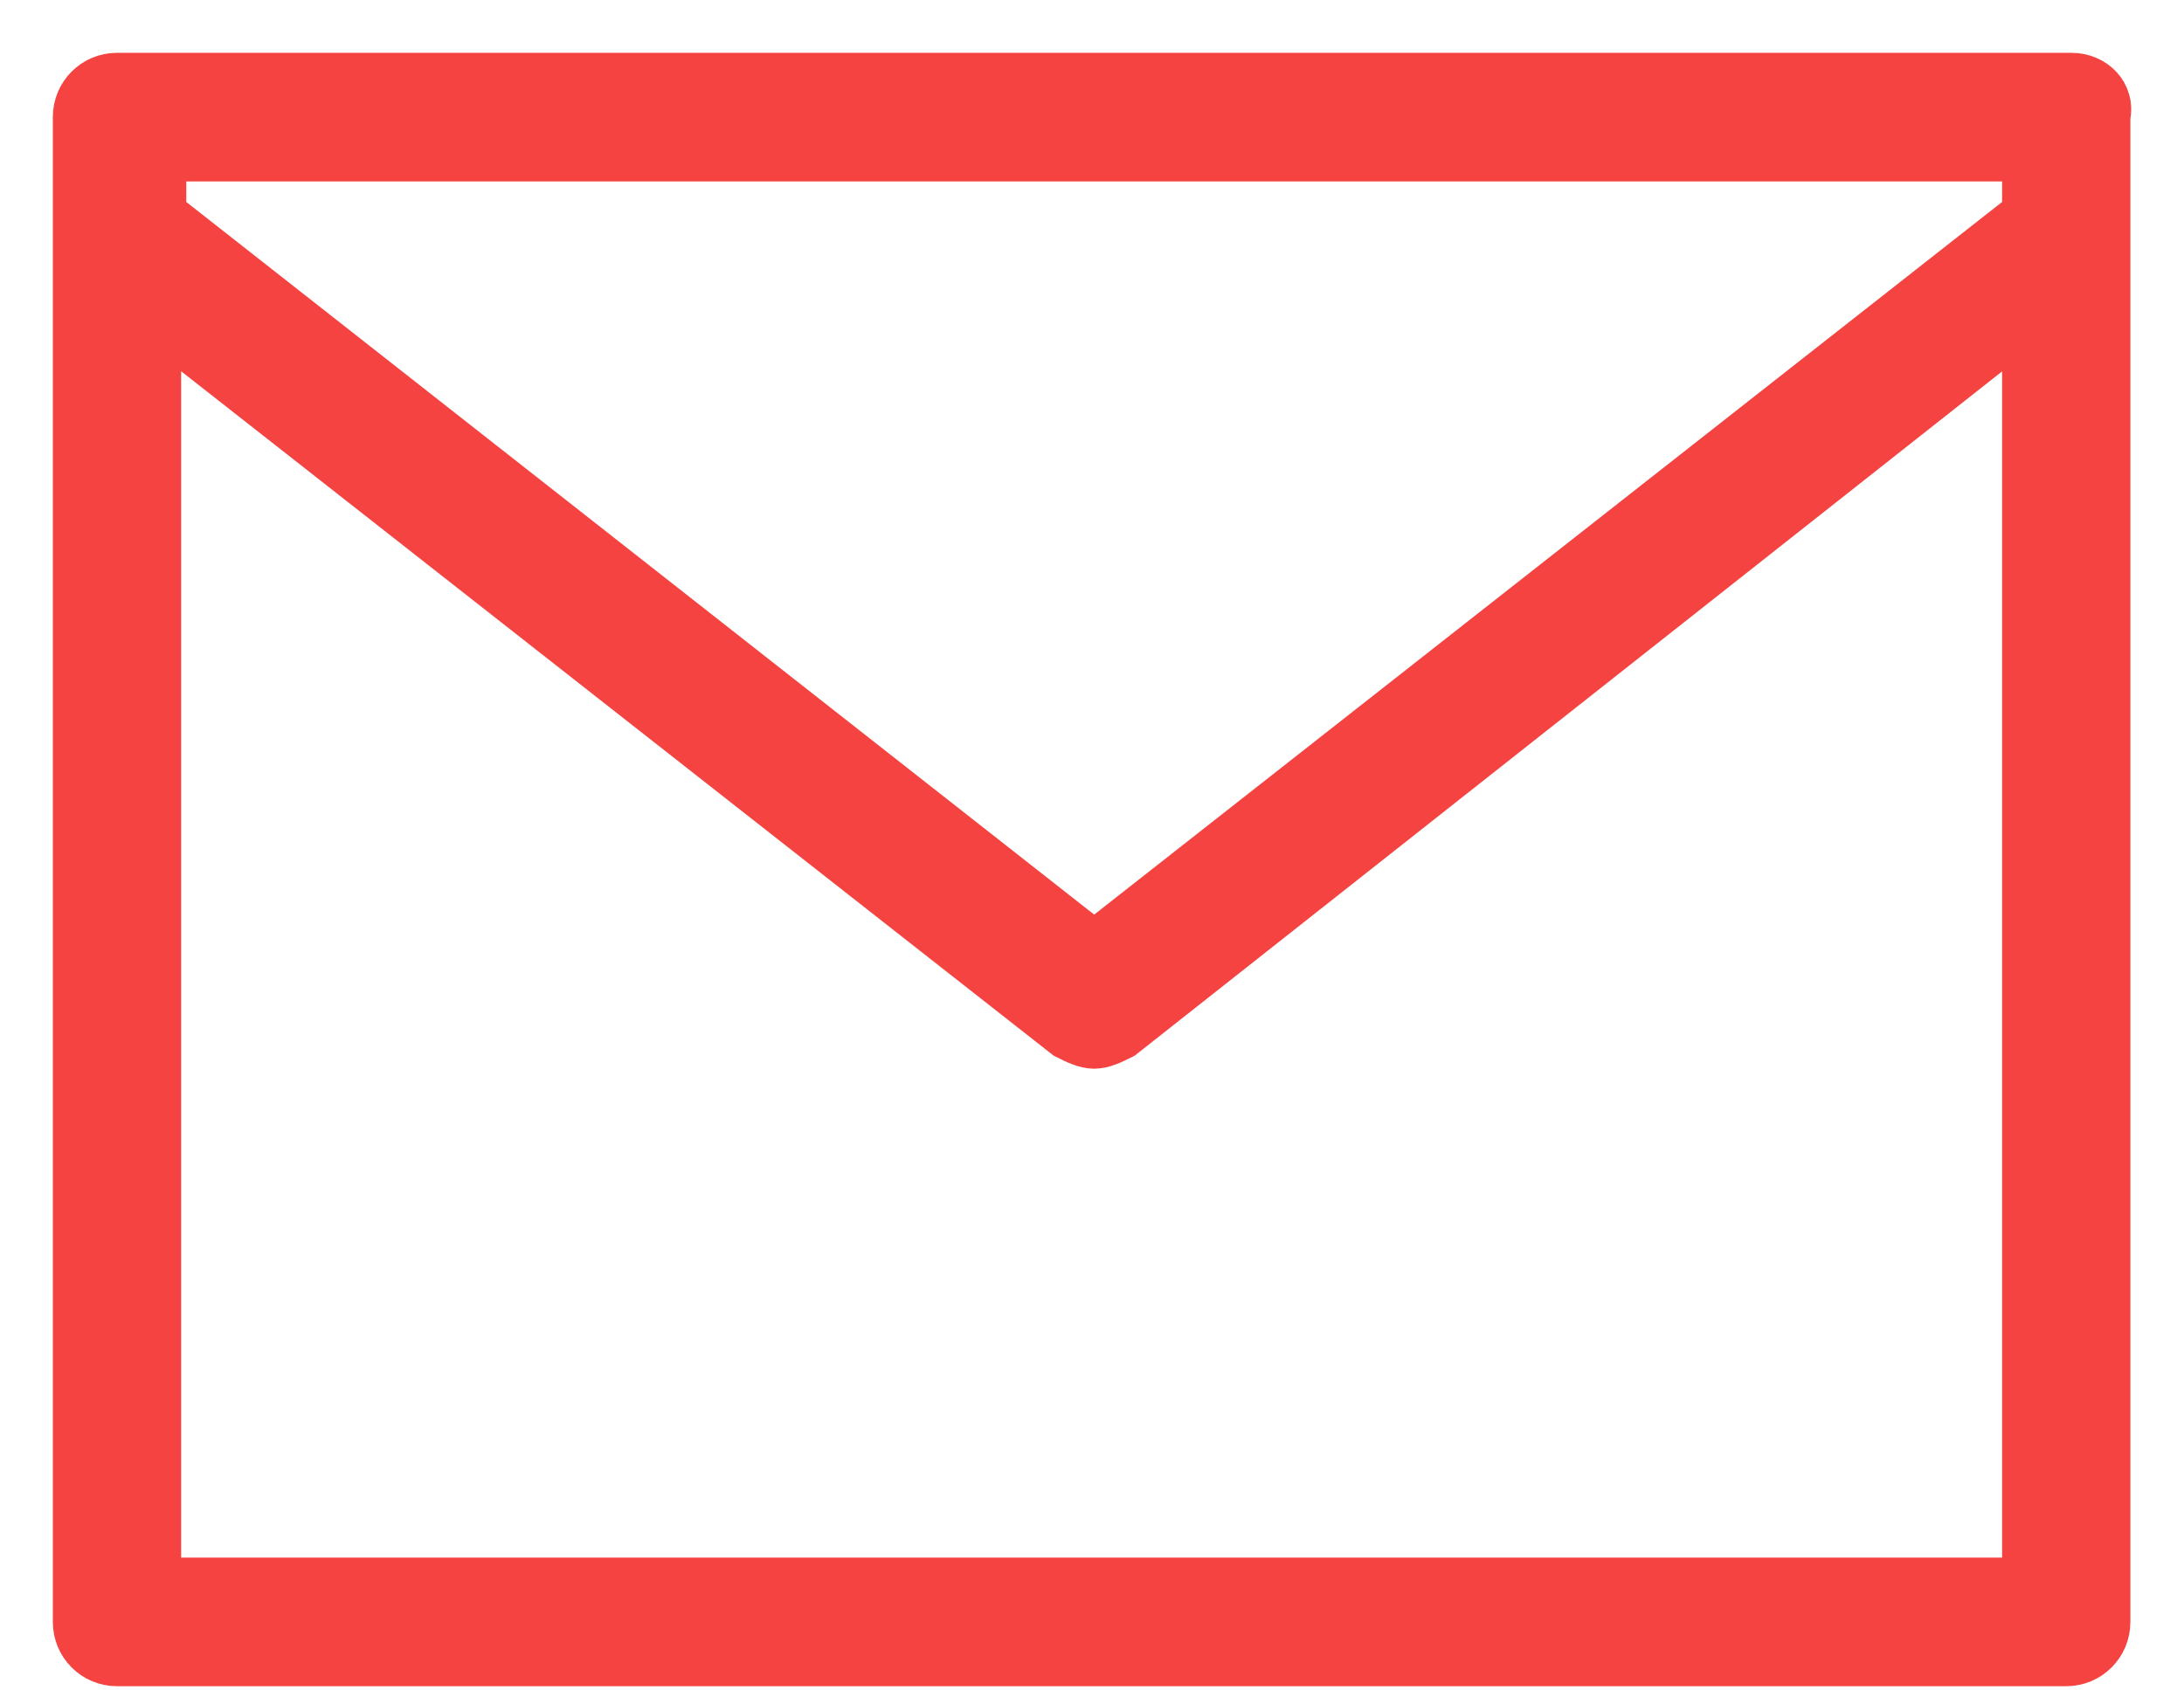 <svg width="31" height="24" viewBox="0 0 31 24" fill="none" xmlns="http://www.w3.org/2000/svg">
<path d="M29.402 1H1.661C1.294 1 1 1.295 1 1.663V3.357V23.027C1 23.395 1.294 23.69 1.661 23.69H29.328C29.695 23.69 29.989 23.395 29.989 23.027V3.357V1.663C30.062 1.295 29.768 1 29.402 1ZM2.321 2.326H28.668V2.989L15.531 13.303L2.394 2.989V2.326H2.321ZM2.321 22.364V4.757L15.091 14.776C15.238 14.85 15.384 14.923 15.531 14.923C15.678 14.923 15.825 14.85 15.971 14.776L28.668 4.757V22.364H2.321Z" fill="#F54341" stroke="#F54341" stroke-width="0.5"/>
</svg>
